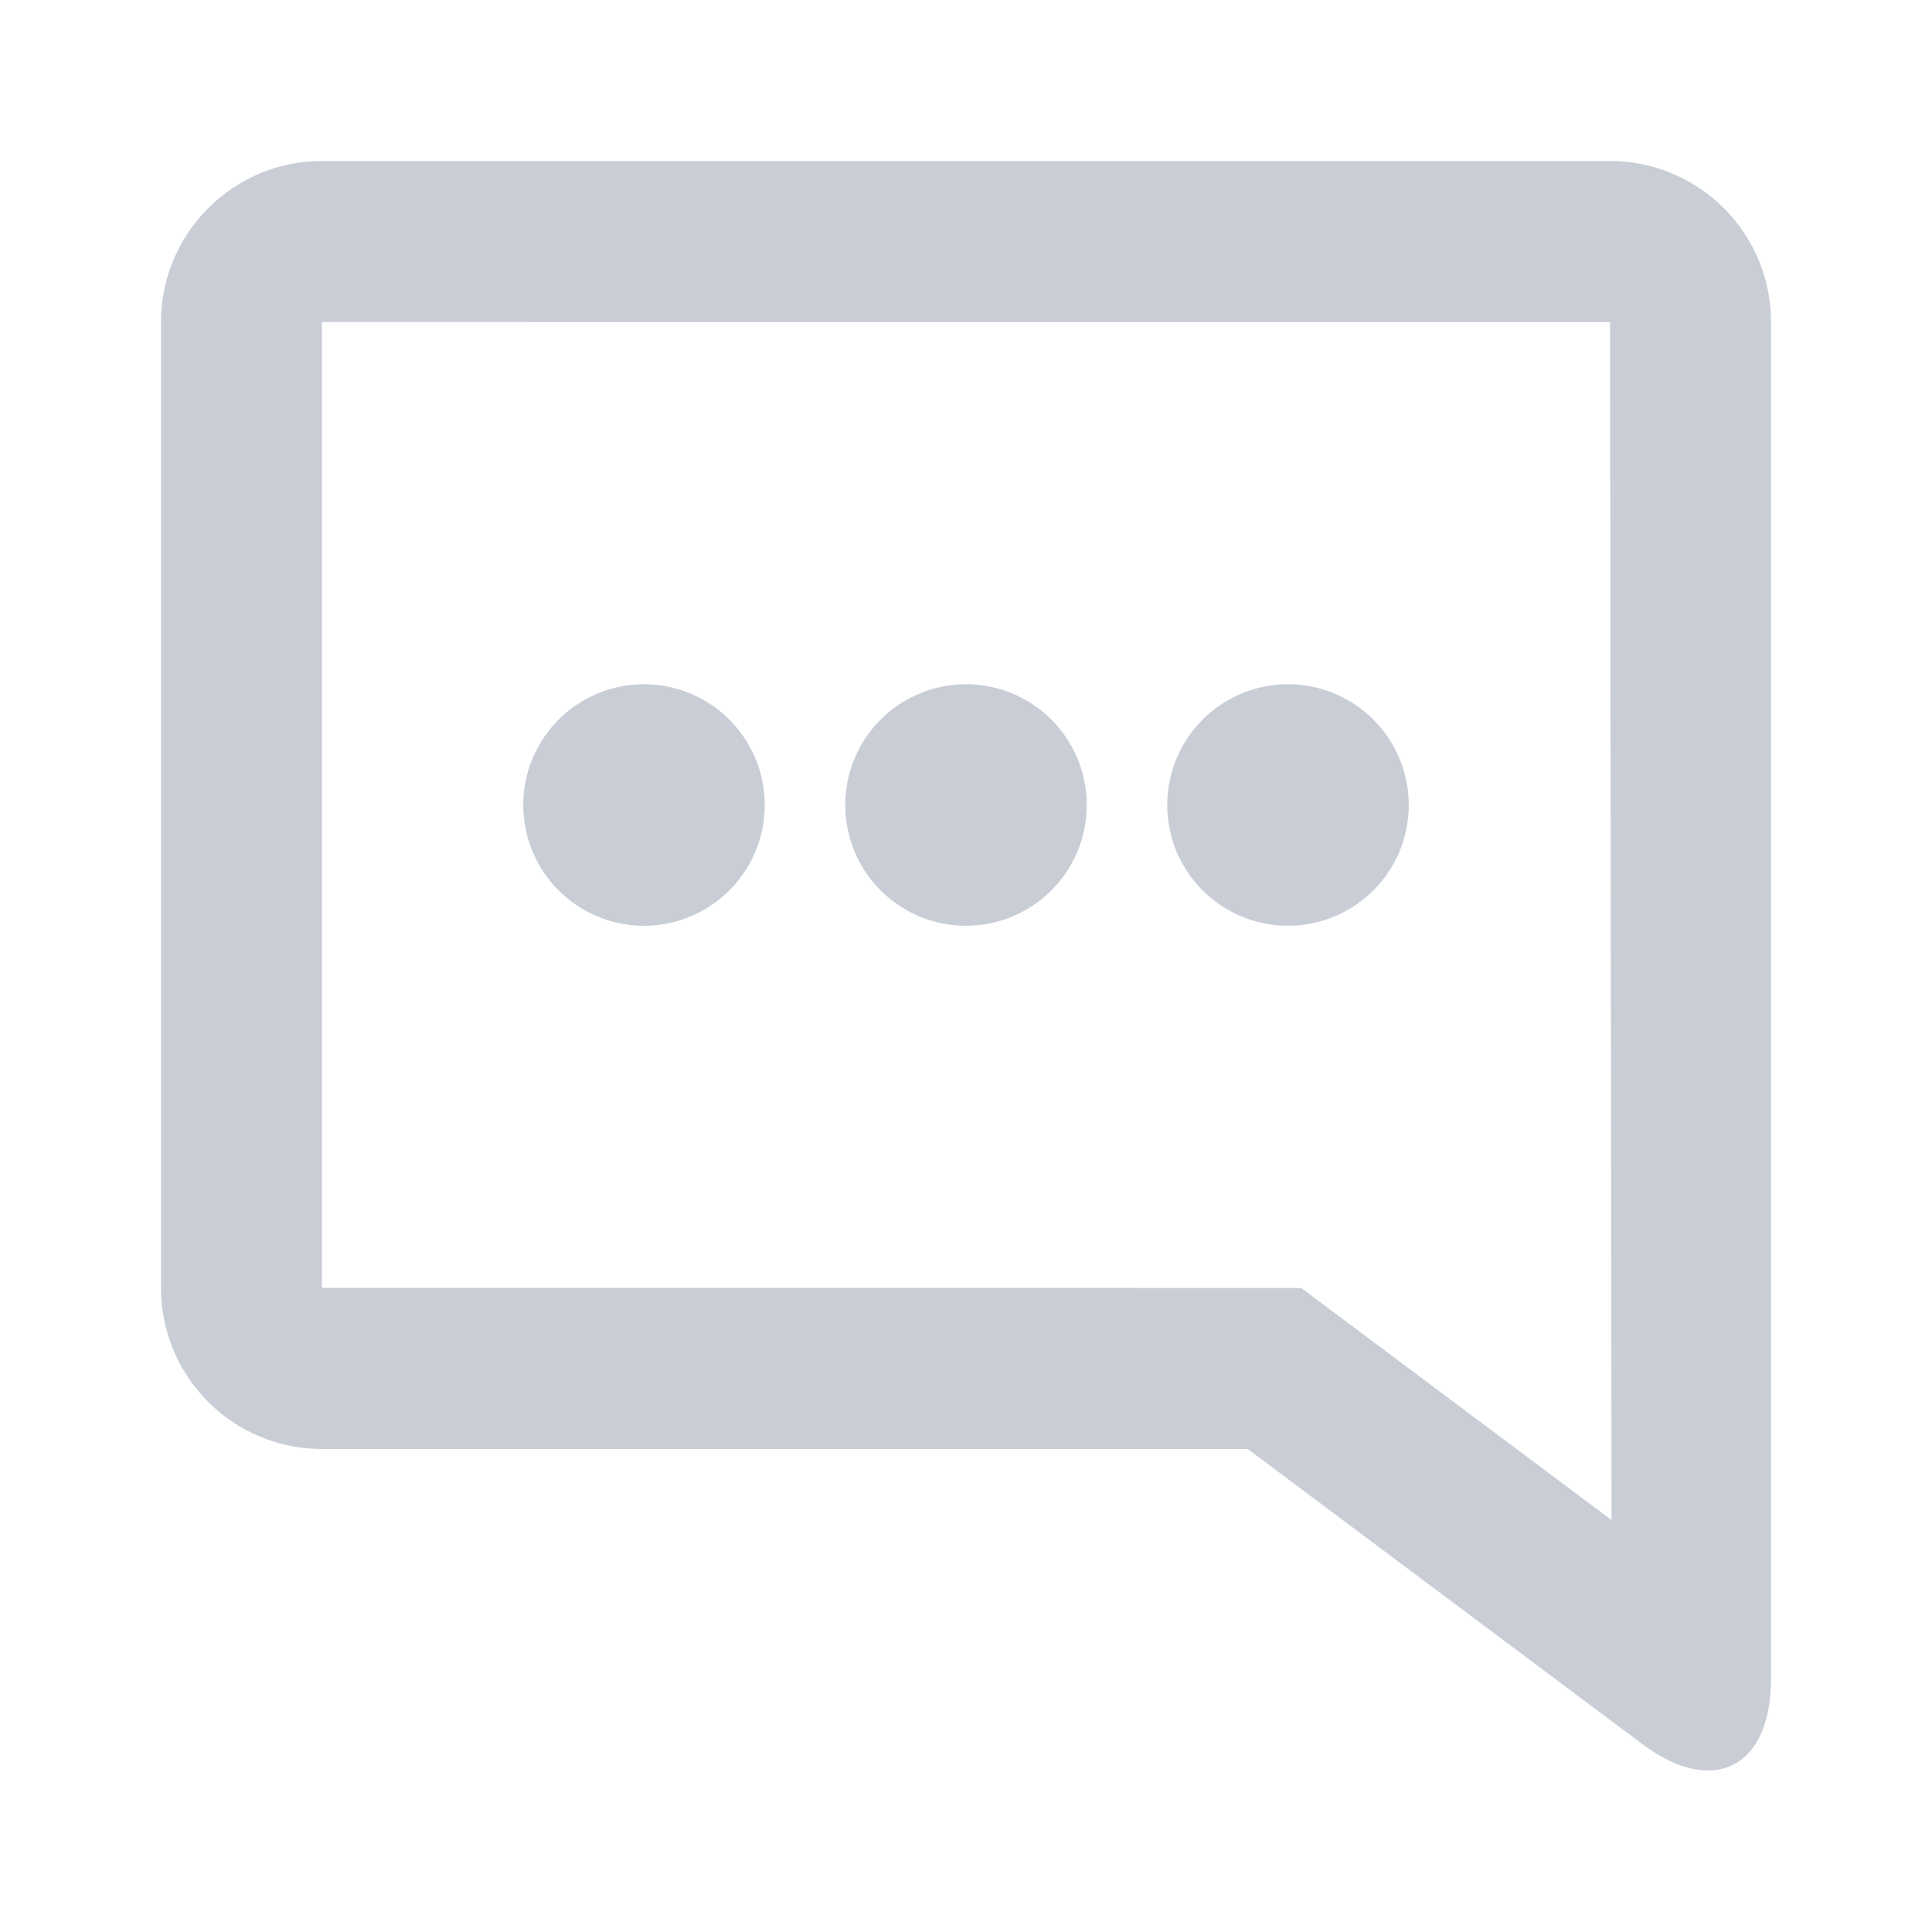 <svg xmlns="http://www.w3.org/2000/svg" width="24" height="24" viewBox="0 0 24 24">
    <path fill="#C9CED6" fill-rule="evenodd" d="M22 20.856c0 1.107-.72 1.466-1.598.81L15.5 18H4a2 2 0 0 1-2-2.002V4.002C2 2.896 2.898 2 4 2h16a2 2 0 0 1 2 2.002v16.854zM20 4.002L4 4v11.998L16.165 16l3.854 2.882L20 4.002zM12 11.5a1.5 1.5 0 1 1 0-3 1.5 1.5 0 0 1 0 3zm-4 0a1.5 1.5 0 1 1 0-3 1.5 1.5 0 0 1 0 3zm8 0a1.5 1.5 0 1 1 0-3 1.5 1.5 0 0 1 0 3z"/>
</svg>
